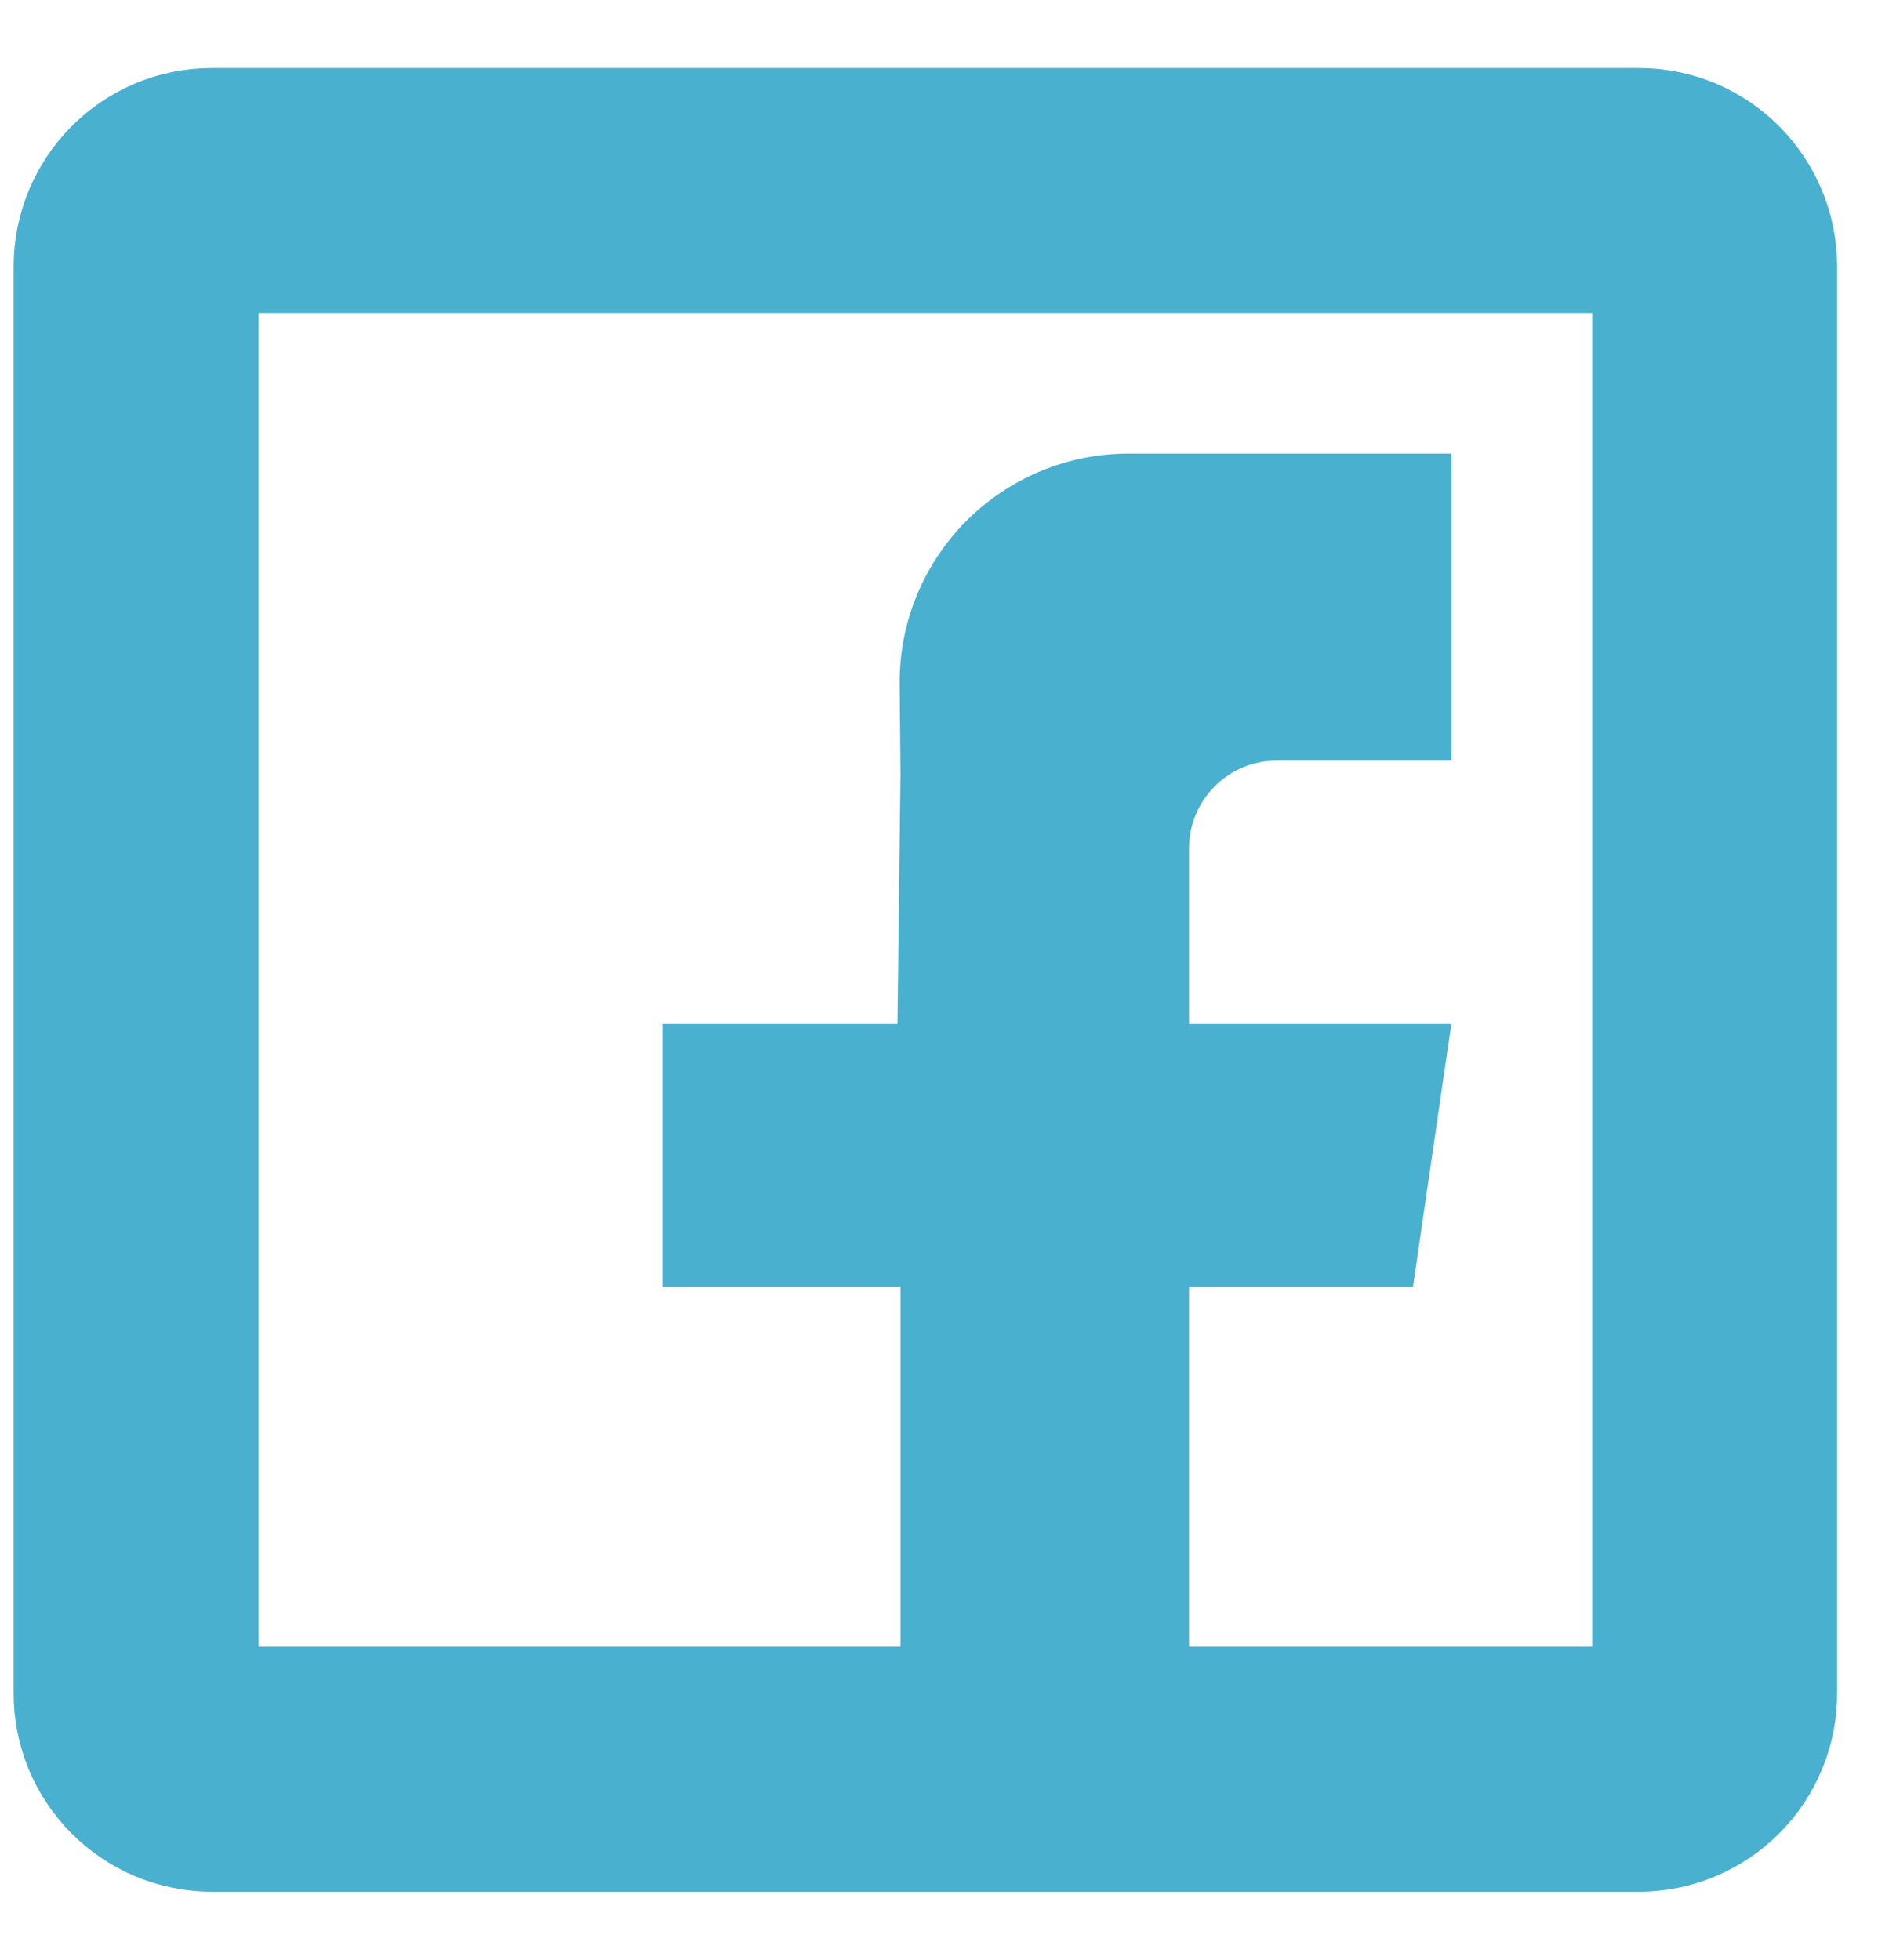 <svg width="23" height="24" viewBox="0 0 23 24" fill="none" xmlns="http://www.w3.org/2000/svg">
<path d="M2.594 21.667C2.472 21.666 2.351 21.642 2.238 21.595C2.126 21.548 2.023 21.479 1.937 21.392C1.851 21.306 1.783 21.203 1.736 21.09C1.69 20.977 1.666 20.856 1.667 20.734V3.266C1.667 2.751 2.082 2.333 2.594 2.333H20.073C20.585 2.333 21 2.751 21 3.266V20.734C21 20.856 20.977 20.977 20.93 21.09C20.884 21.203 20.816 21.306 20.729 21.392C20.643 21.479 20.541 21.548 20.428 21.595C20.315 21.642 20.195 21.666 20.072 21.667H2.594H2.594Z" stroke="#49B0D0" stroke-width="3" stroke-linecap="round" stroke-linejoin="round"/>
<path fill-rule="evenodd" clip-rule="evenodd" d="M17.775 9.314H15.636C15.351 9.314 15.078 9.427 14.877 9.629C14.676 9.83 14.562 10.103 14.562 10.388V12.537H17.775L17.305 15.758H14.562V21.667H11.028V15.758H8.111V12.537H10.991L11.028 9.479L11.018 8.384C11.014 8.013 11.084 7.646 11.223 7.303C11.363 6.96 11.569 6.648 11.829 6.385C12.09 6.122 12.4 5.913 12.741 5.771C13.083 5.628 13.45 5.555 13.82 5.555H17.775V9.314Z" fill="#49B0D0"/>
</svg>
